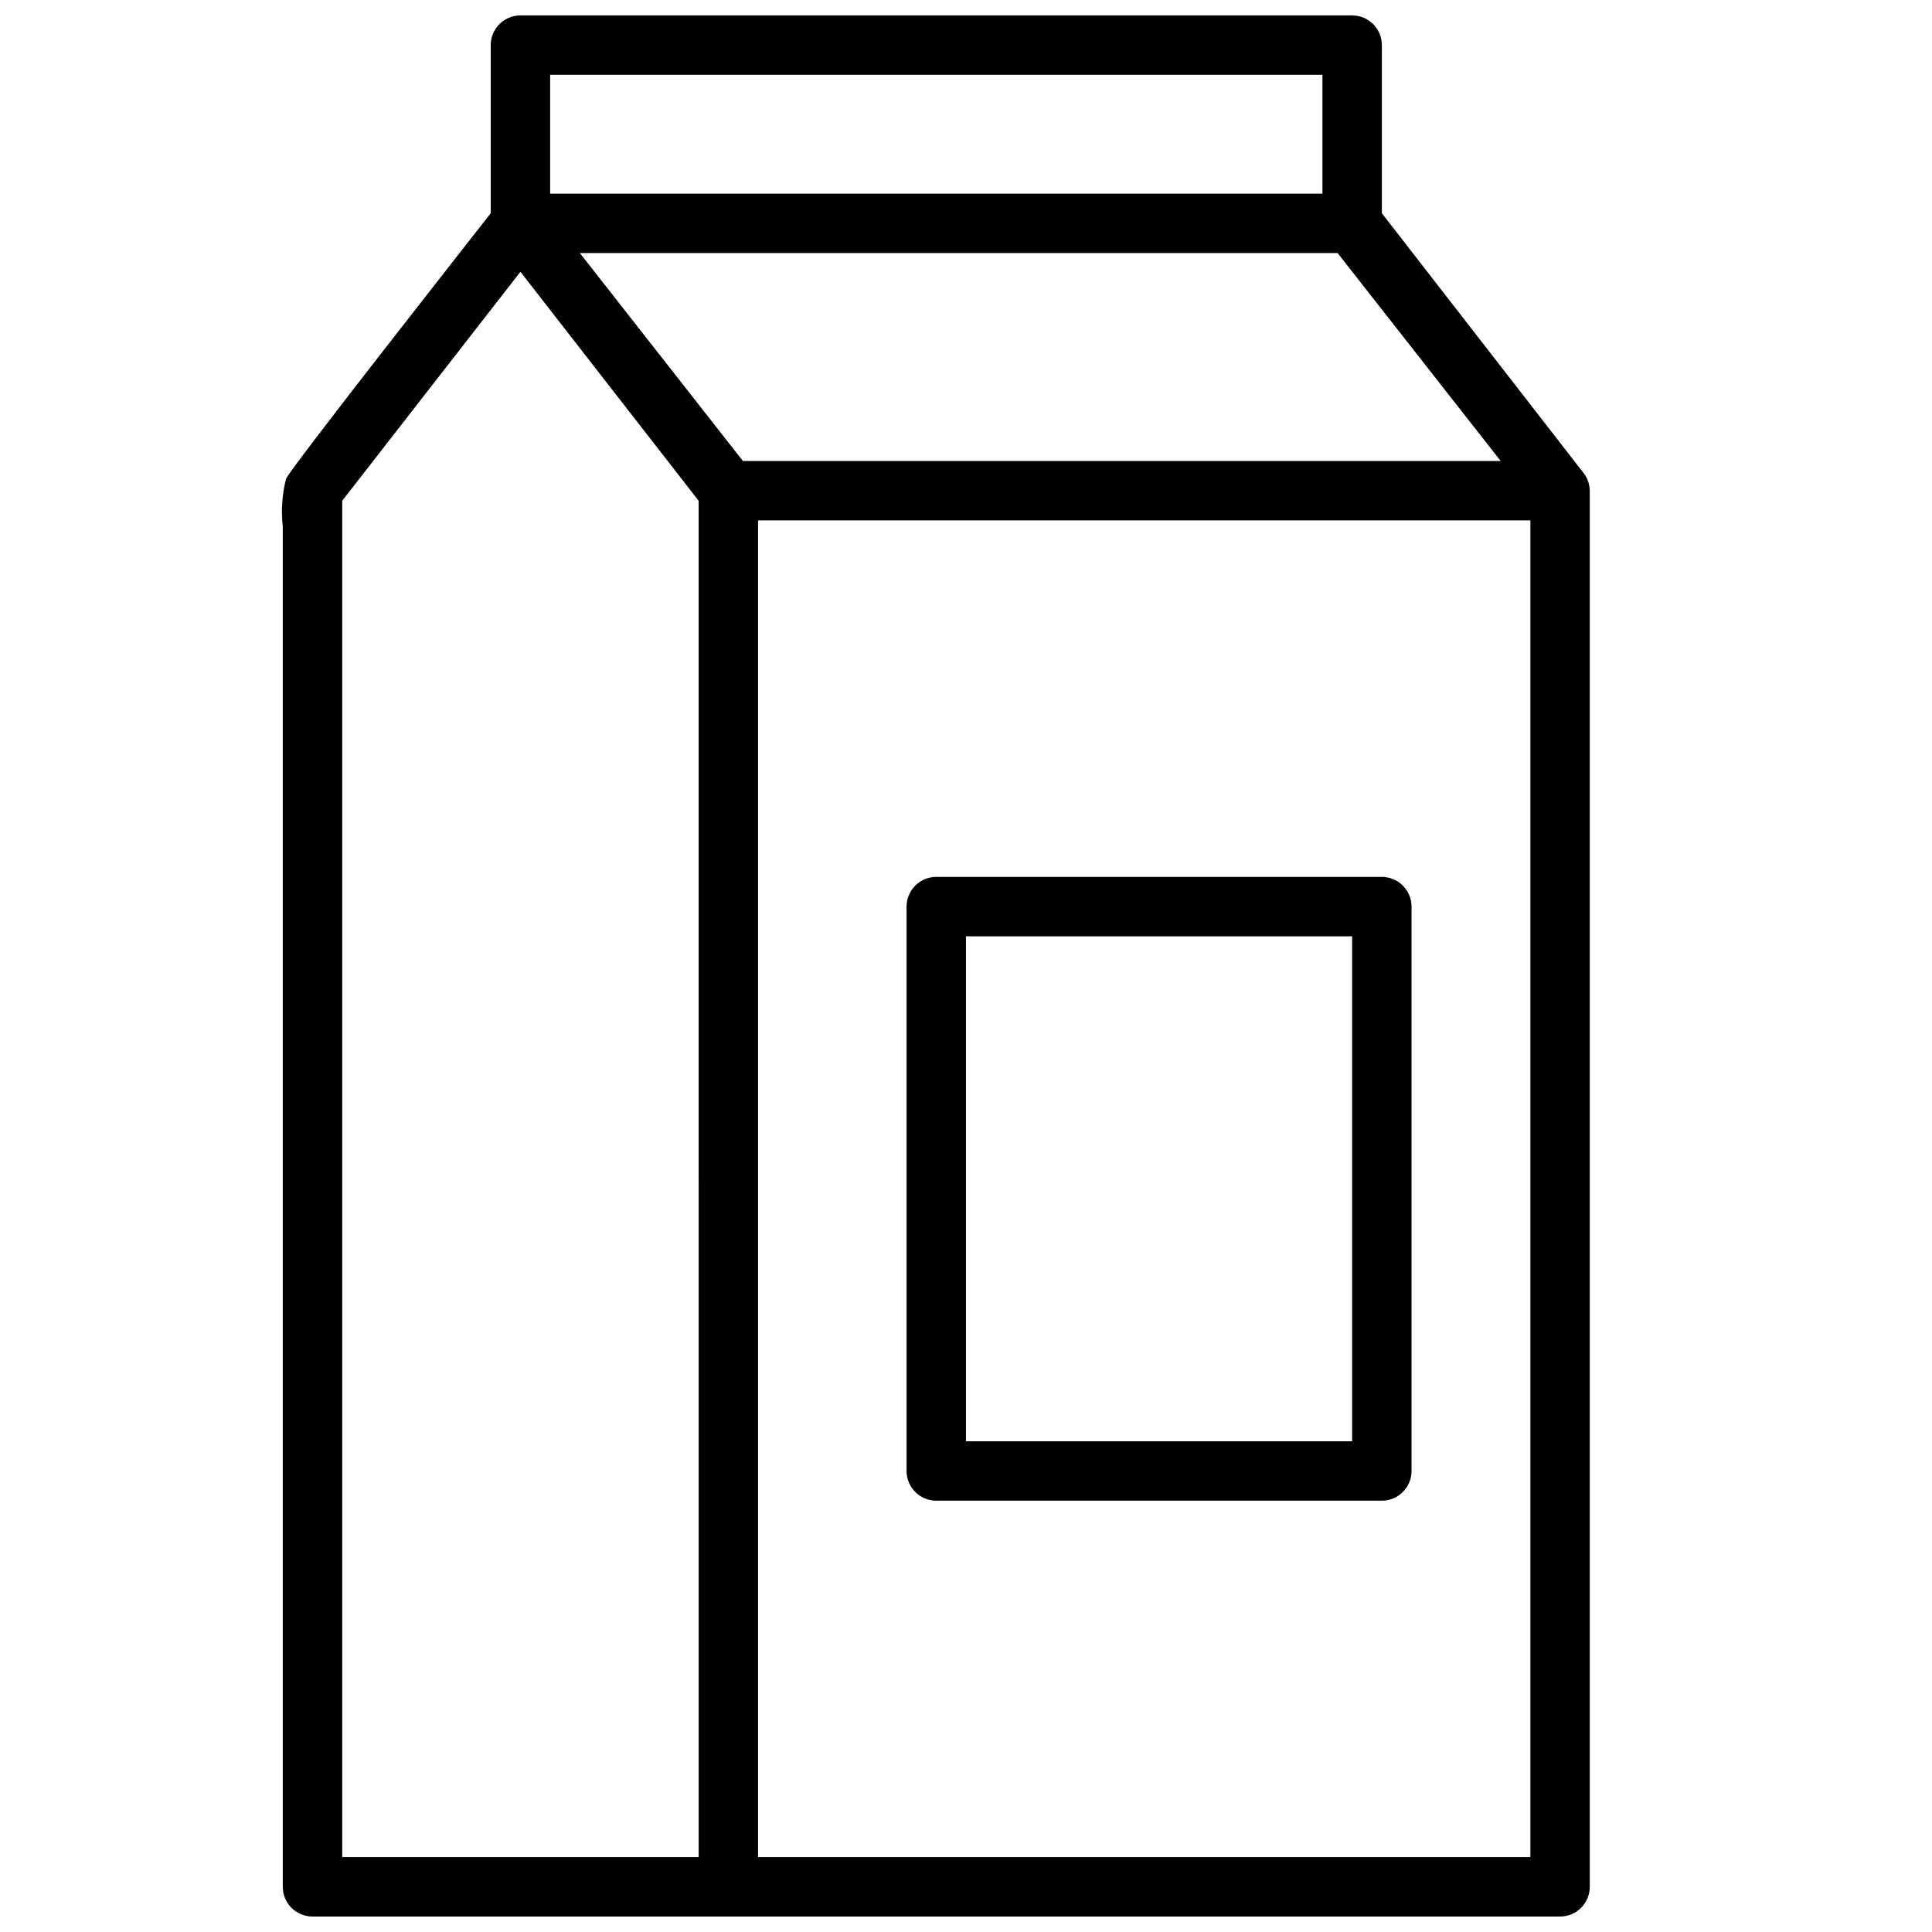 <?xml version="1.0" encoding="UTF-8"?>
<!-- Uploaded to: ICON Repo, www.svgrepo.com, Generator: ICON Repo Mixer Tools -->
<svg width="800px" height="800px" version="1.1" viewBox="144 144 512 512" xmlns="http://www.w3.org/2000/svg">
 <defs>
  <clipPath id="a">
   <path d="m218 148.09h348v503.81h-348z"/>
  </clipPath>
 </defs>
 <g clip-path="url(#a)">
  <path d="m564.68 271.05c-0.23-0.527-0.523-1.031-0.863-1.496l-53.609-69.039v-44.555c0-2.086-0.828-4.09-2.305-5.566-1.477-1.477-3.481-2.305-5.566-2.305h-220.42c-4.348 0-7.871 3.523-7.871 7.871v44.555c-3.305 4.25-53.137 67.621-54.238 70.375v0.004c-1.051 4.137-1.344 8.43-0.867 12.672v356.29 4.172c0 2.086 0.828 4.09 2.305 5.566 1.477 1.477 3.481 2.305 5.566 2.305h330.62c2.09 0 4.09-0.828 5.566-2.305 1.477-1.477 2.309-3.481 2.309-5.566v-369.98c-0.016-1.031-0.227-2.047-0.633-2.992zm-274.89-107.22h204.67v31.488h-204.67zm39.359 472.32-94.461 0.004v-359.44l47.23-60.691 47.23 60.691zm-31.484-425.09h200.81l43.219 55.105h-200.82zm251.9 425.09h-204.67v-354.24h204.67z"/>
 </g>
 <path d="m392.12 541.7h118.08c2.086 0 4.09-0.828 5.566-2.305 1.477-1.477 2.305-3.481 2.305-5.566v-149.57c0-2.086-0.828-4.09-2.305-5.566-1.477-1.477-3.481-2.305-5.566-2.305h-118.08c-4.348 0-7.871 3.523-7.871 7.871v149.57c0 2.086 0.828 4.09 2.305 5.566 1.477 1.477 3.481 2.305 5.566 2.305zm7.871-149.57h102.34v133.82h-102.34z"/>
</svg>